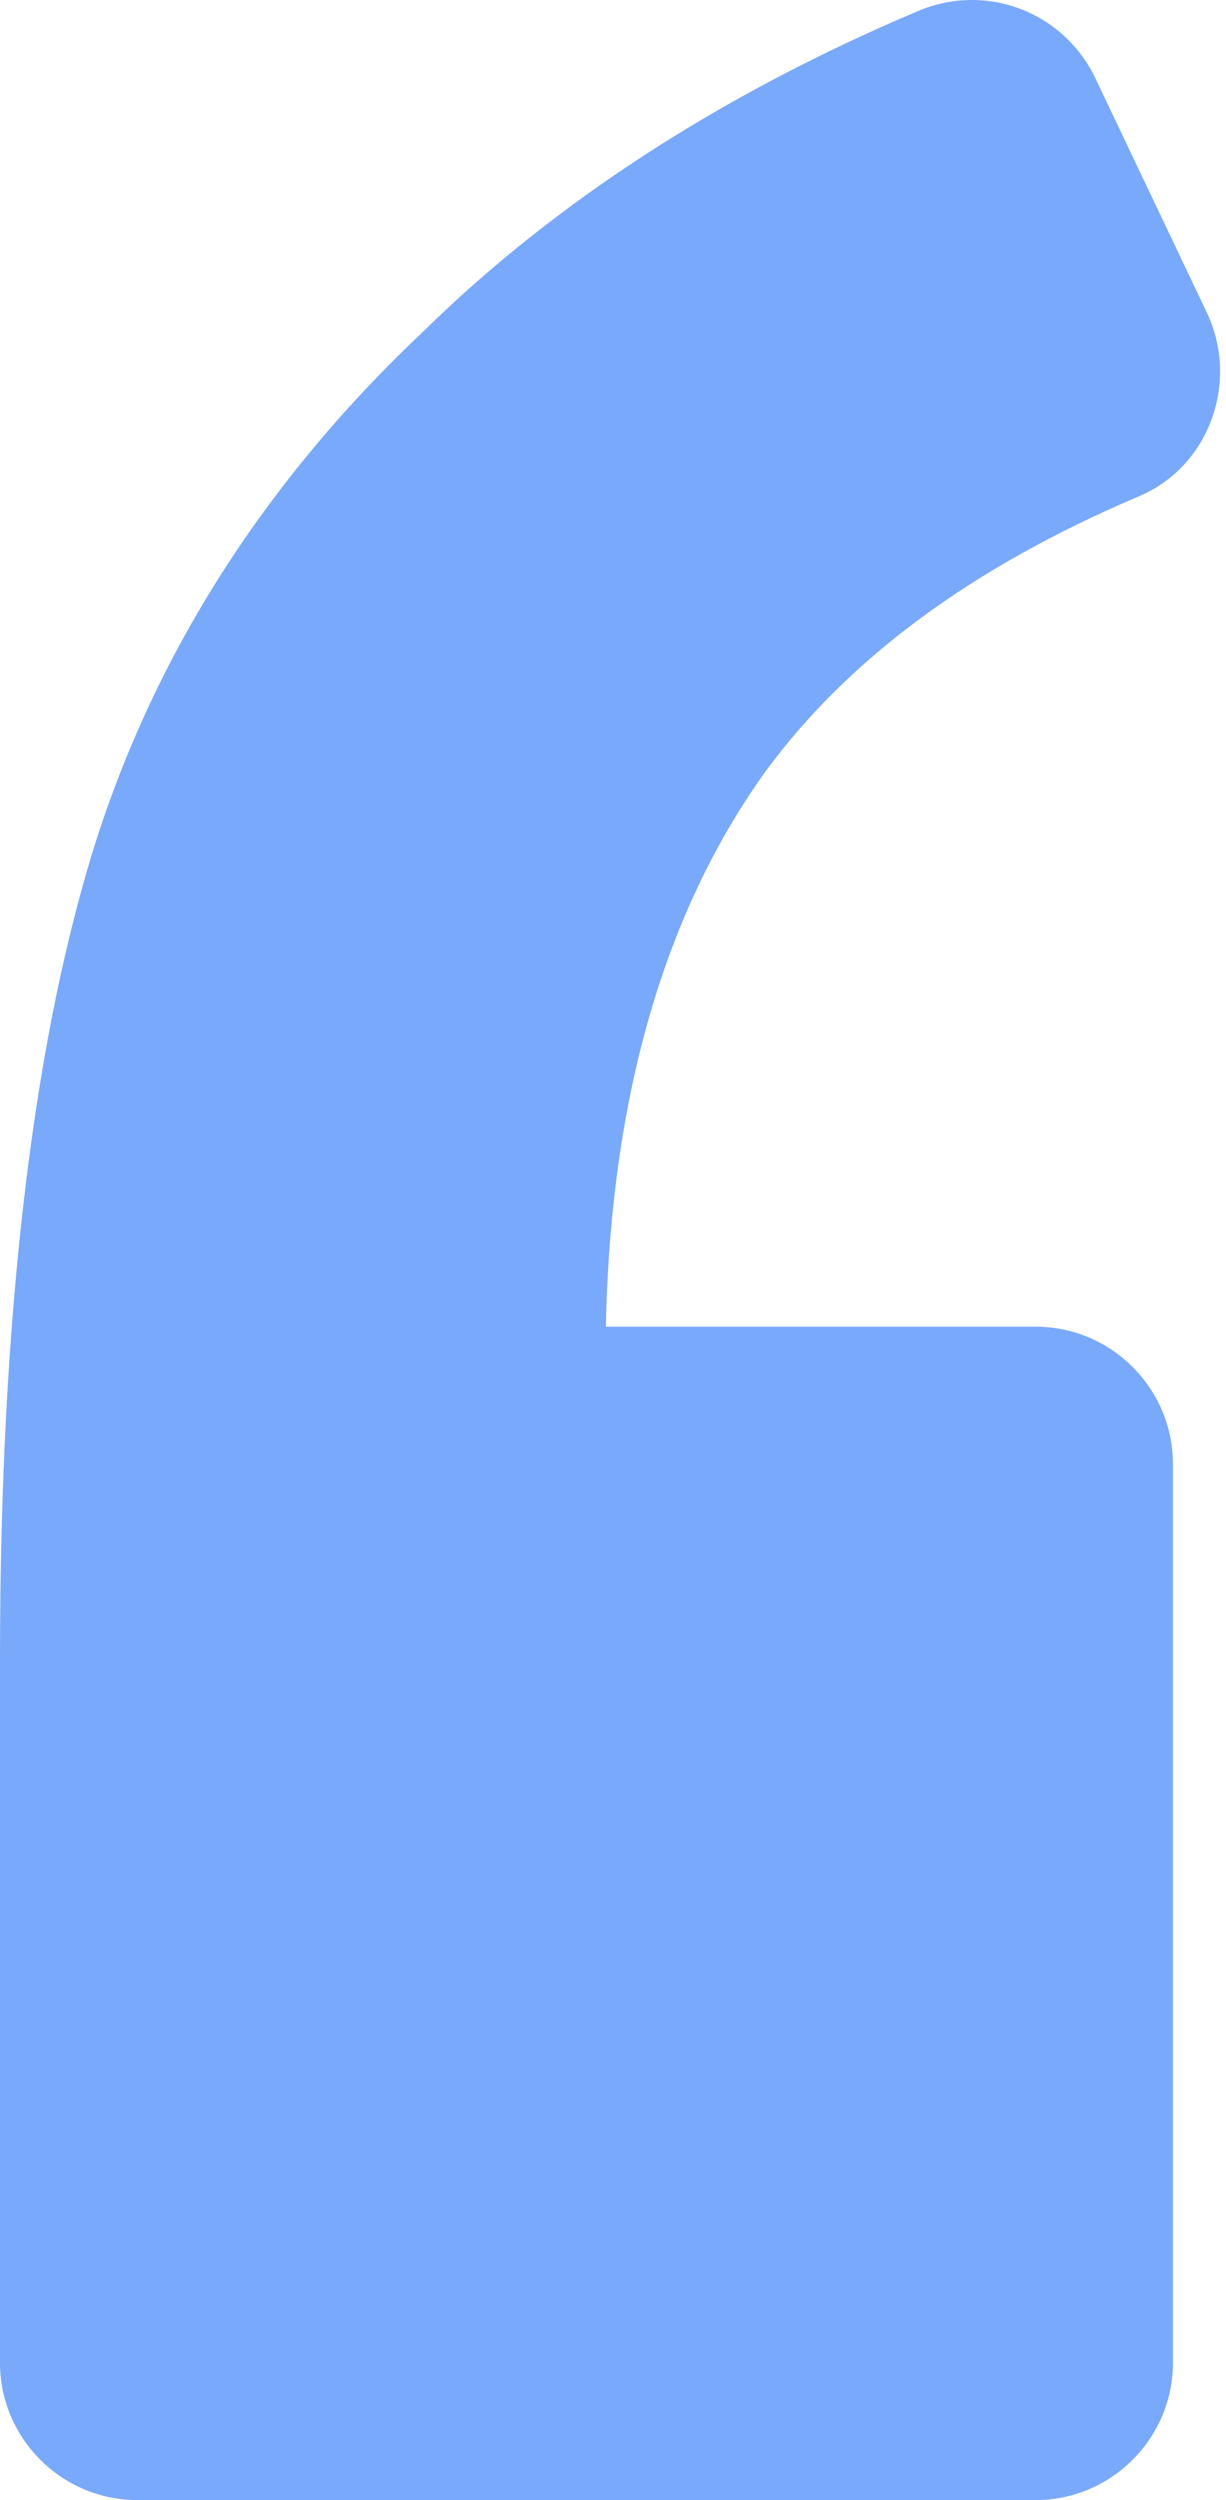 <?xml version="1.0" encoding="UTF-8"?> <svg xmlns="http://www.w3.org/2000/svg" width="78" height="159" viewBox="0 0 78 159" fill="none"> <path d="M72.442 31.572C76.952 29.681 78.843 24.298 76.806 19.934L69.678 4.951C67.642 0.734 62.696 -1.158 58.332 0.734C45.967 5.971 35.348 12.808 26.911 21.1C16.583 30.844 9.601 42.045 5.819 54.41C2.037 66.921 0 83.939 0 105.614V150.272C0 155.072 3.928 159 8.728 159H65.896C70.697 159 74.624 155.072 74.624 150.272V93.104C74.624 88.302 70.697 84.376 65.896 84.376H38.548C38.839 69.682 42.331 57.901 48.731 49.026C53.968 41.901 61.823 36.083 72.442 31.572Z" fill="#79A9FB"></path> </svg> 